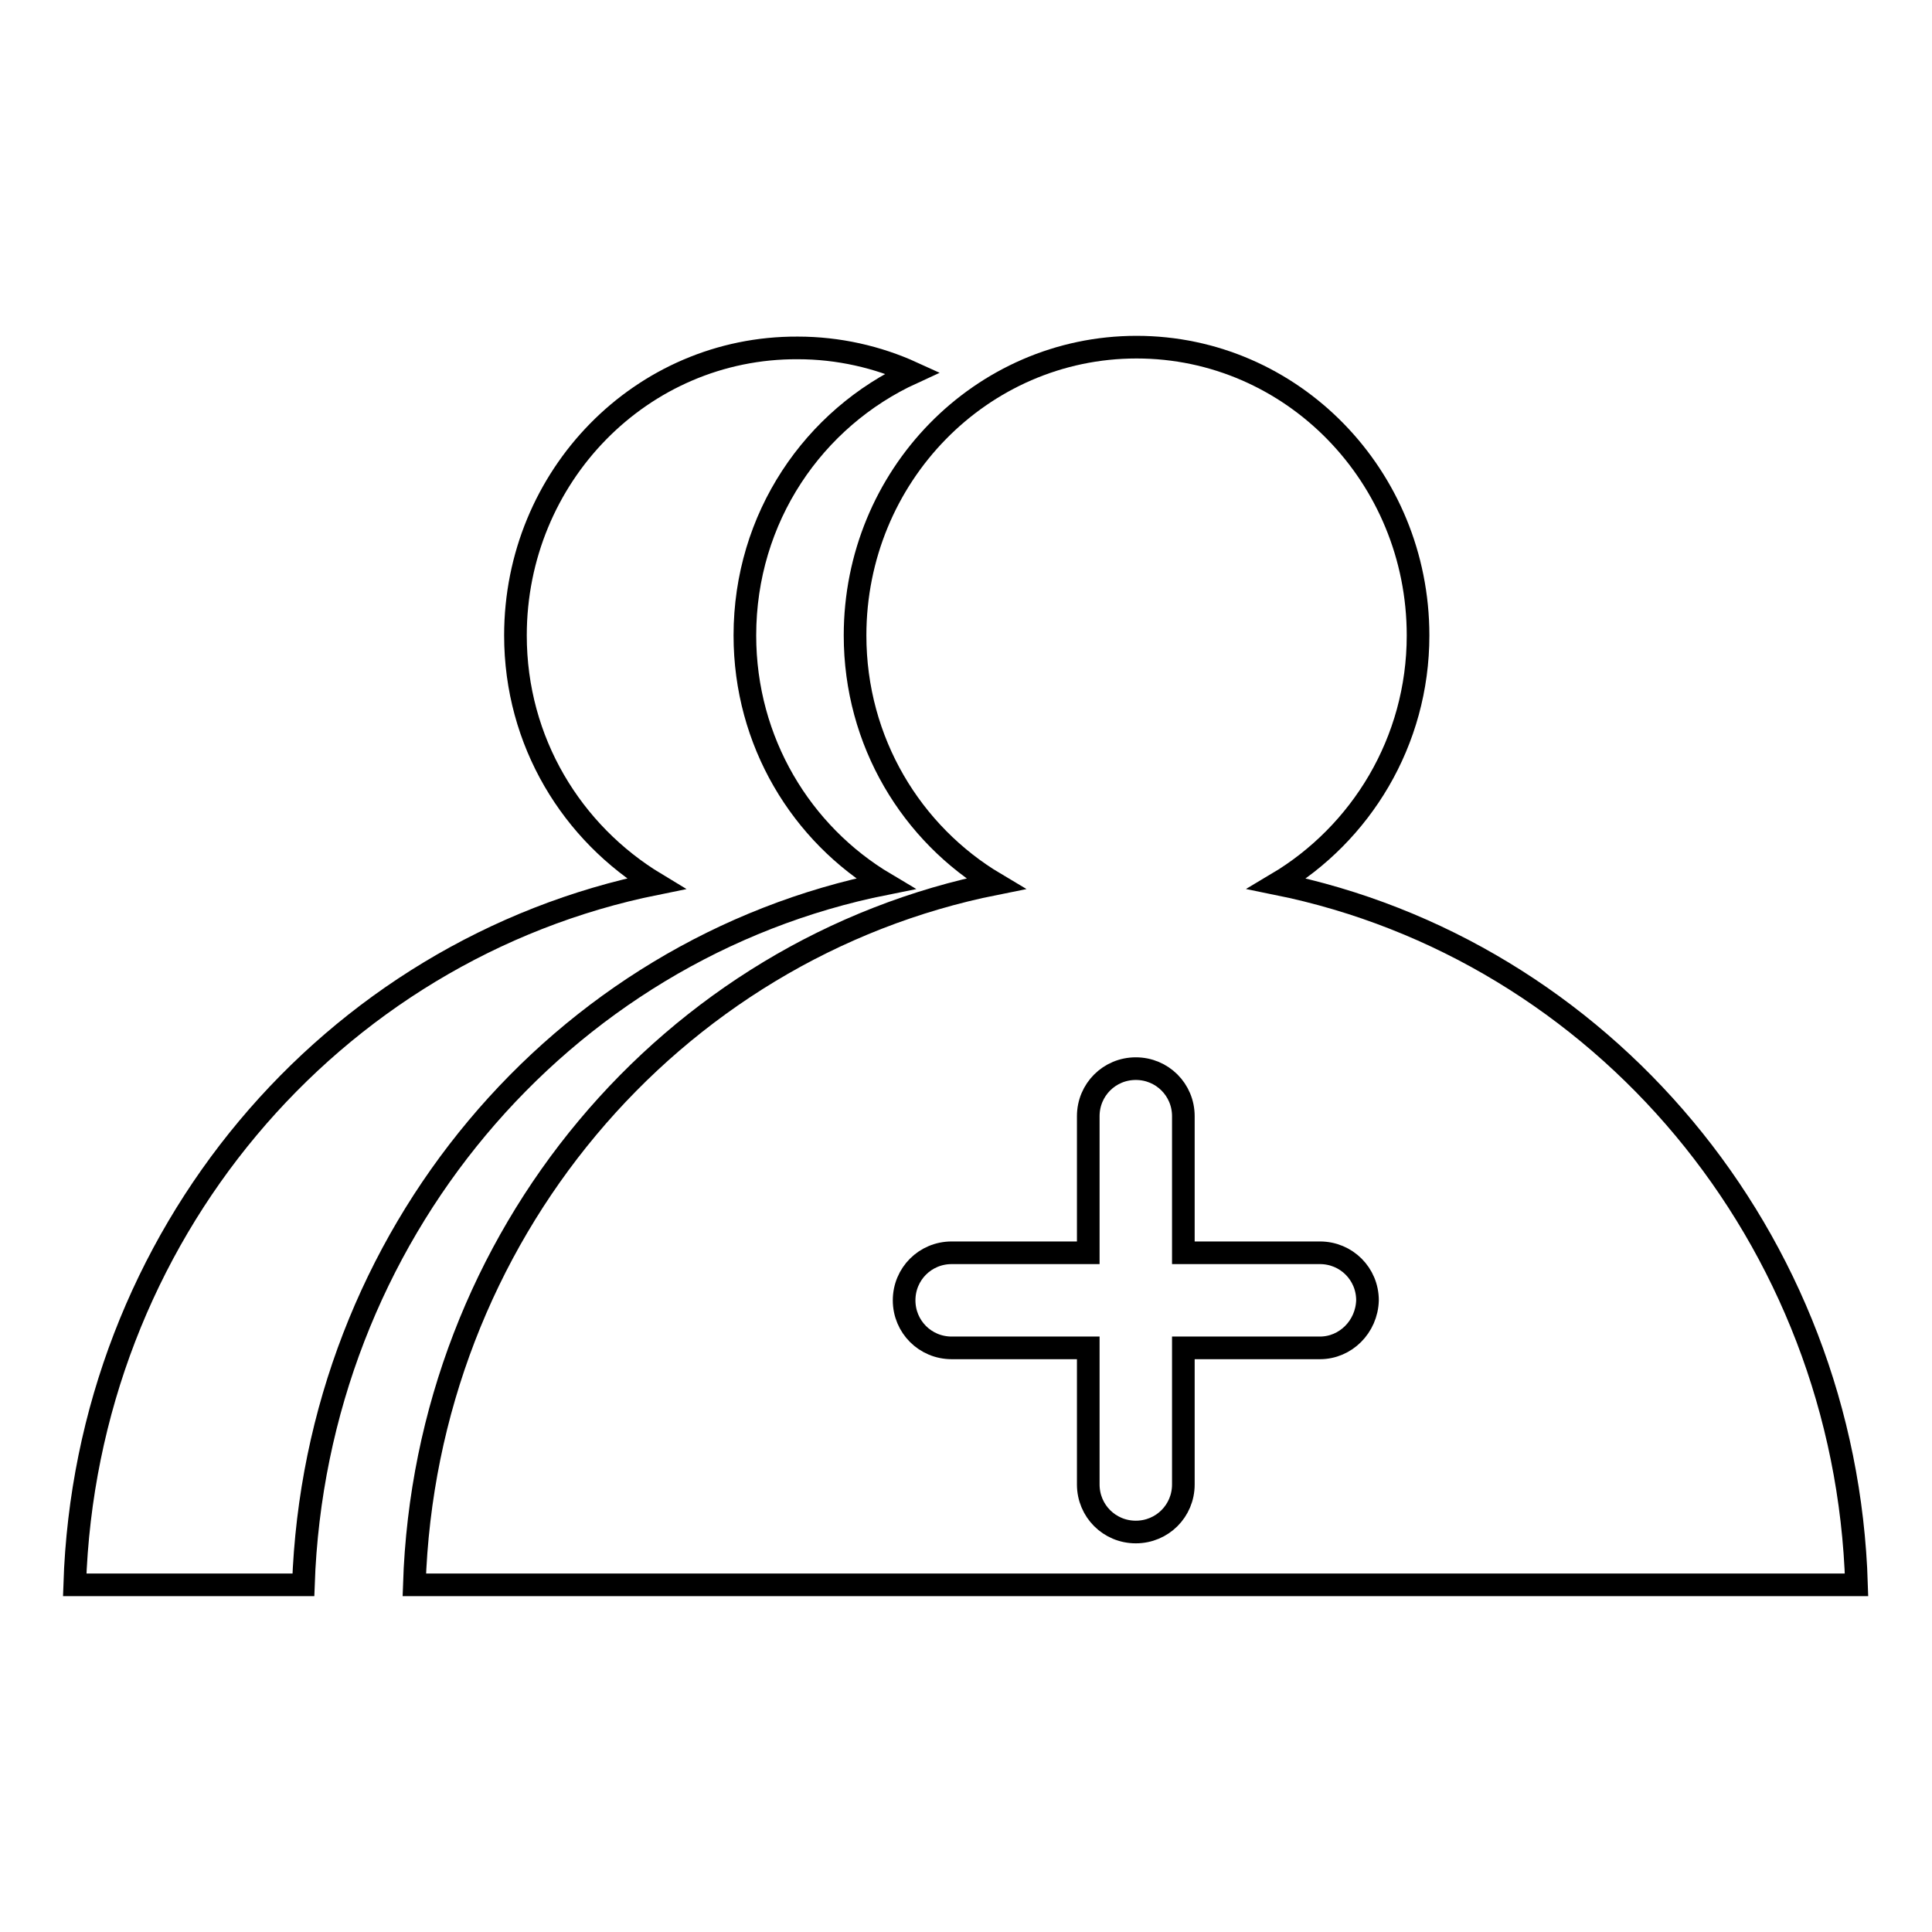 <?xml version="1.0" encoding="utf-8"?>
<!-- Svg Vector Icons : http://www.onlinewebfonts.com/icon -->
<!DOCTYPE svg PUBLIC "-//W3C//DTD SVG 1.1//EN" "http://www.w3.org/Graphics/SVG/1.1/DTD/svg11.dtd">
<svg version="1.1" xmlns="http://www.w3.org/2000/svg" xmlns:xlink="http://www.w3.org/1999/xlink" x="0px" y="0px" viewBox="0 0 256 256" enable-background="new 0 0 256 256" xml:space="preserve">
<g><g><path stroke-width="3" fill-opacity="0" stroke="#000000"  d="M117.3,117.1c-11.1-6.6-18.6-18.8-18.6-32.9c0-15.6,9.1-28.8,22.2-34.8c-4.6-2.1-9.8-3.3-15.2-3.3C85,46,68.3,63.1,68.3,84.2c0,14.1,7.5,26.2,18.6,32.9c-43,8.7-75.5,46.7-77,92.9h30.3C41.8,163.8,74.3,125.7,117.3,117.1z"/><path stroke-width="3" fill-opacity="0" stroke="#000000"  d="M169.2,117.1c11.1-6.6,18.7-18.8,18.7-32.9c0-21.1-16.7-38.2-37.3-38.2c-20.6,0-37.3,17.1-37.3,38.2c0,14.1,7.5,26.3,18.6,32.9c-43,8.6-75.5,46.7-77,92.9H246C244.6,163.9,212.1,125.8,169.2,117.1z M174.9,178.6h-18.1v18.1c0,3.5-2.8,6.3-6.3,6.3c-3.5,0-6.3-2.8-6.3-6.3v-18.1h-18.1c-3.5,0-6.3-2.8-6.3-6.3c0-3.5,2.8-6.3,6.3-6.3h18.1v-18.1c0-3.5,2.8-6.3,6.3-6.3c3.5,0,6.3,2.8,6.3,6.3V166h18.1c3.5,0,6.3,2.8,6.3,6.3C181.1,175.8,178.3,178.6,174.9,178.6z"/></g></g>
</svg>